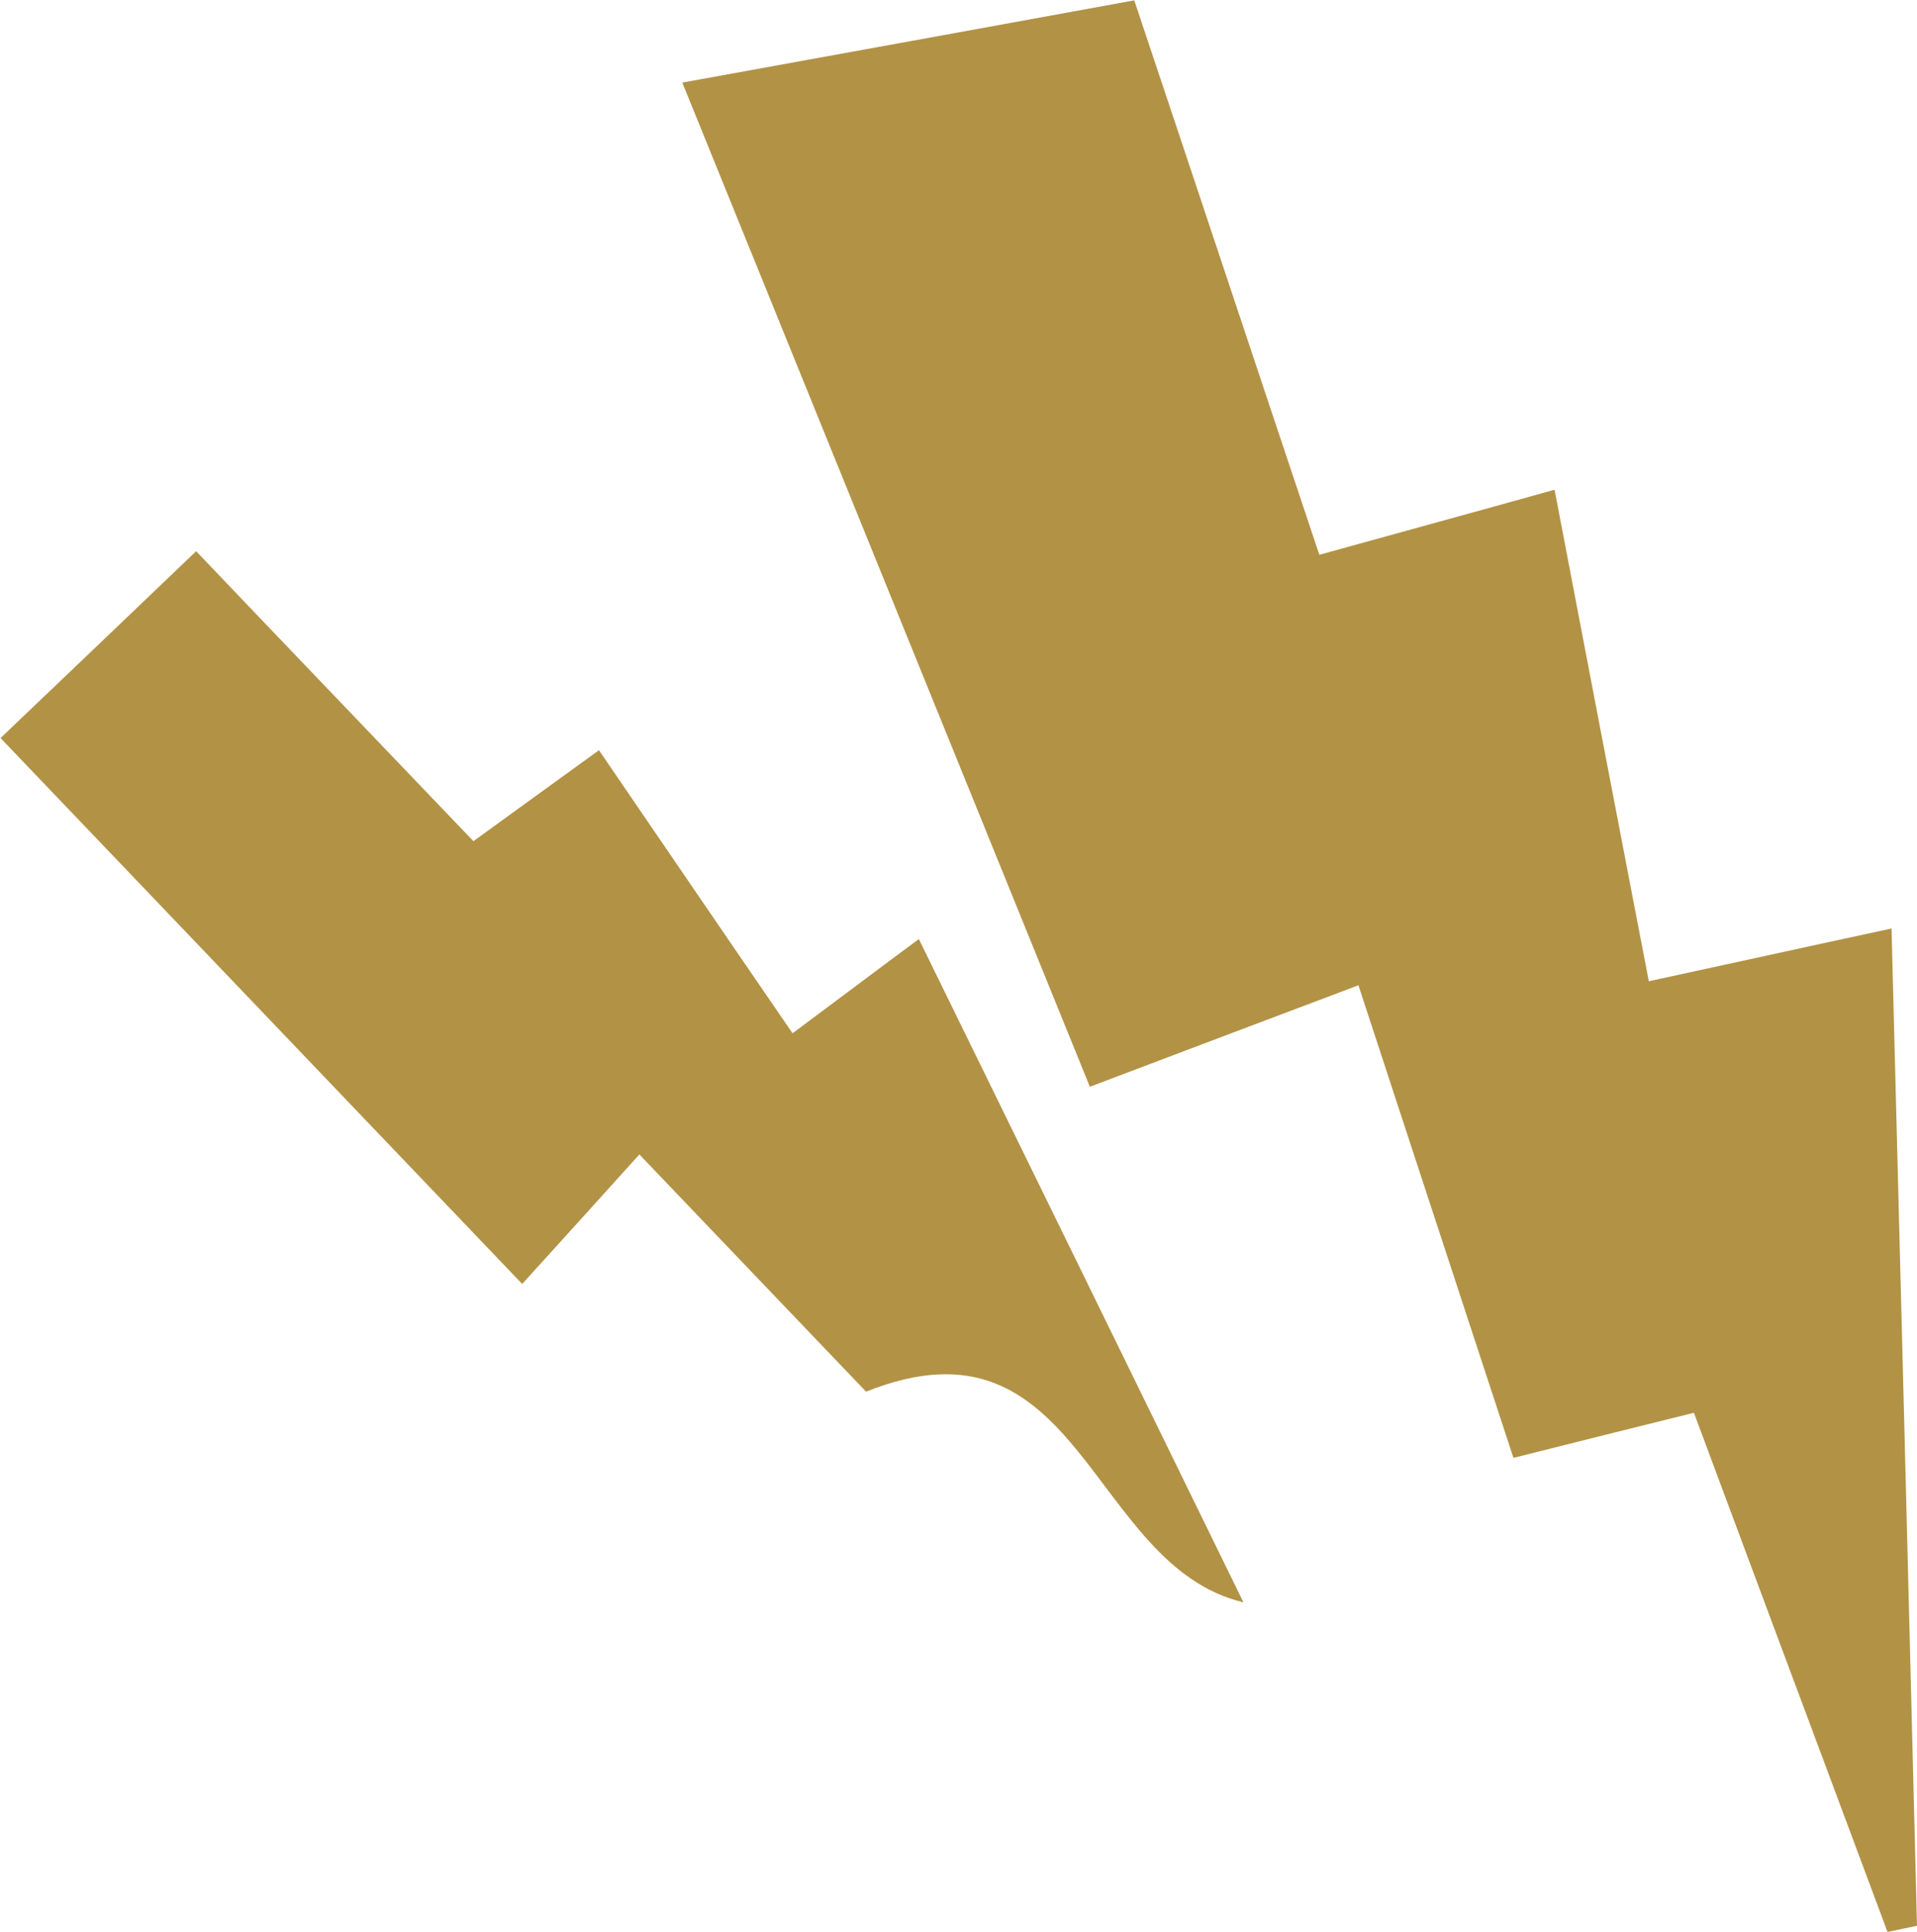 <?xml version="1.0" encoding="UTF-8"?>
<svg id="Calque_2" xmlns="http://www.w3.org/2000/svg" viewBox="0 0 52.68 53.1">
  <defs>
    <style>
      .cls-1 {
        fill: #b29245;
      }
    </style>
  </defs>
  <g id="Calque_3">
    <g>
      <path class="cls-1" d="M36.25,15.25c2.27-.63,4.22-1.16,6.47-1.79.86,4.51,1.68,8.78,2.59,13.51,1.99-.43,3.93-.86,6.67-1.45.24,9.23.47,18.32.7,27.41-.27.06-.54.11-.81.17-1.75-4.7-3.51-9.4-5.32-14.27-1.66.41-3.21.8-4.96,1.24-1.42-4.32-2.78-8.48-4.26-12.99-2.33.88-4.56,1.72-7.38,2.79-3.69-9.09-7.36-18.13-11.2-27.6,4.31-.78,8.19-1.49,12.42-2.26,1.68,5.02,3.31,9.93,5.09,15.25Z"/>
      <path class="cls-1" d="M0,20.3c1.9-1.81,3.56-3.4,5.39-5.15,2.61,2.74,5.05,5.28,7.62,7.97,1.21-.88,2.25-1.63,3.45-2.5,1.81,2.65,3.5,5.13,5.32,7.78,1.05-.78,2-1.5,3.47-2.59,2.98,6.08,5.88,12.01,8.92,18.23-4.25-1.01-4.45-8.16-10.37-5.79-1.88-1.97-3.95-4.13-6.23-6.52-1.03,1.14-2,2.22-3.22,3.56-4.72-4.94-9.43-9.87-14.34-15.01Z"/>
    </g>
  </g>
</svg>